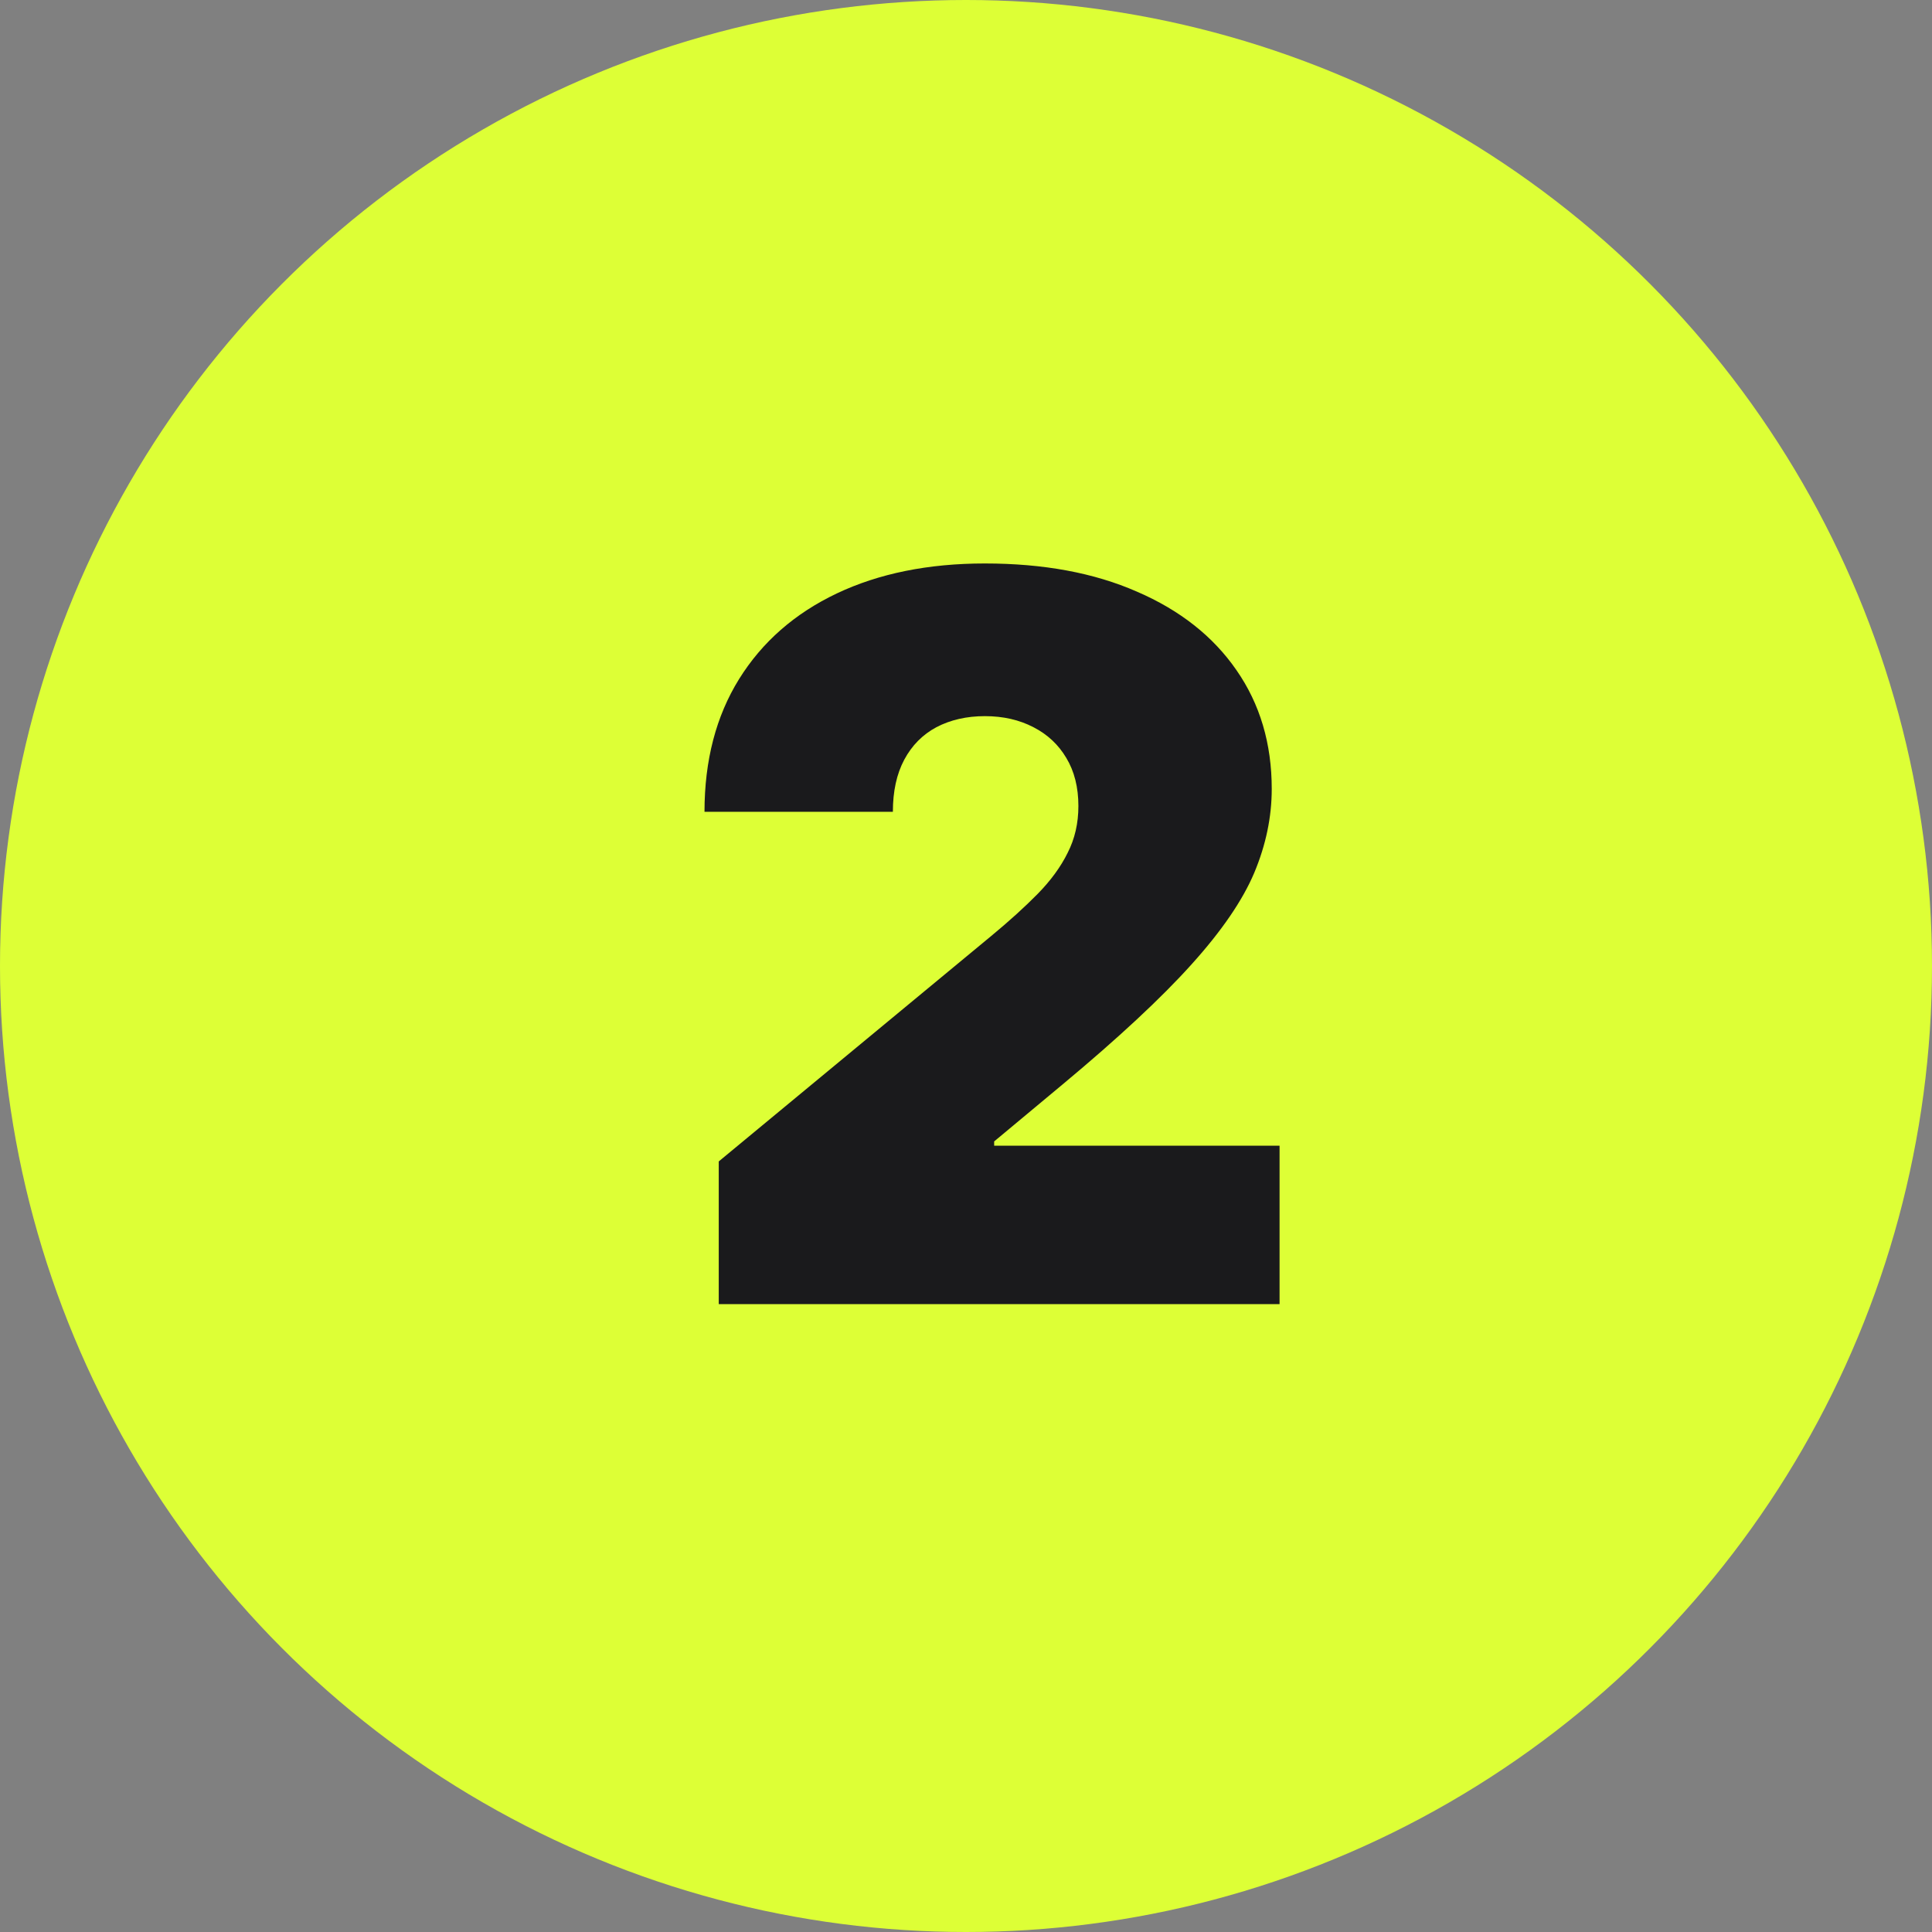 <?xml version="1.0" encoding="UTF-8"?> <svg xmlns="http://www.w3.org/2000/svg" width="40" height="40" viewBox="0 0 40 40" fill="none"><rect x="0" y="0" width="40" height="40" fill="#808080" stroke="none"/><circle cx="20" cy="20" r="20" fill="#DDFF36"></circle><path d="M14.881 27V24.046L20.524 19.377C20.899 19.067 21.219 18.776 21.485 18.506C21.755 18.23 21.962 17.947 22.105 17.656C22.253 17.366 22.327 17.043 22.327 16.689C22.327 16.3 22.243 15.967 22.076 15.691C21.913 15.416 21.686 15.204 21.396 15.056C21.105 14.904 20.77 14.827 20.391 14.827C20.012 14.827 19.677 14.904 19.387 15.056C19.101 15.209 18.88 15.433 18.722 15.728C18.564 16.024 18.486 16.383 18.486 16.807H14.586C14.586 15.743 14.825 14.827 15.302 14.059C15.78 13.291 16.454 12.7 17.326 12.286C18.198 11.873 19.219 11.666 20.391 11.666C21.603 11.666 22.652 11.86 23.538 12.249C24.429 12.633 25.116 13.175 25.599 13.874C26.086 14.574 26.33 15.394 26.33 16.334C26.33 16.915 26.209 17.494 25.968 18.07C25.727 18.641 25.294 19.274 24.668 19.968C24.043 20.663 23.154 21.49 22.002 22.45L20.583 23.632V23.721H26.492V27H14.881Z" fill="#1A1A1C"></path></svg> 